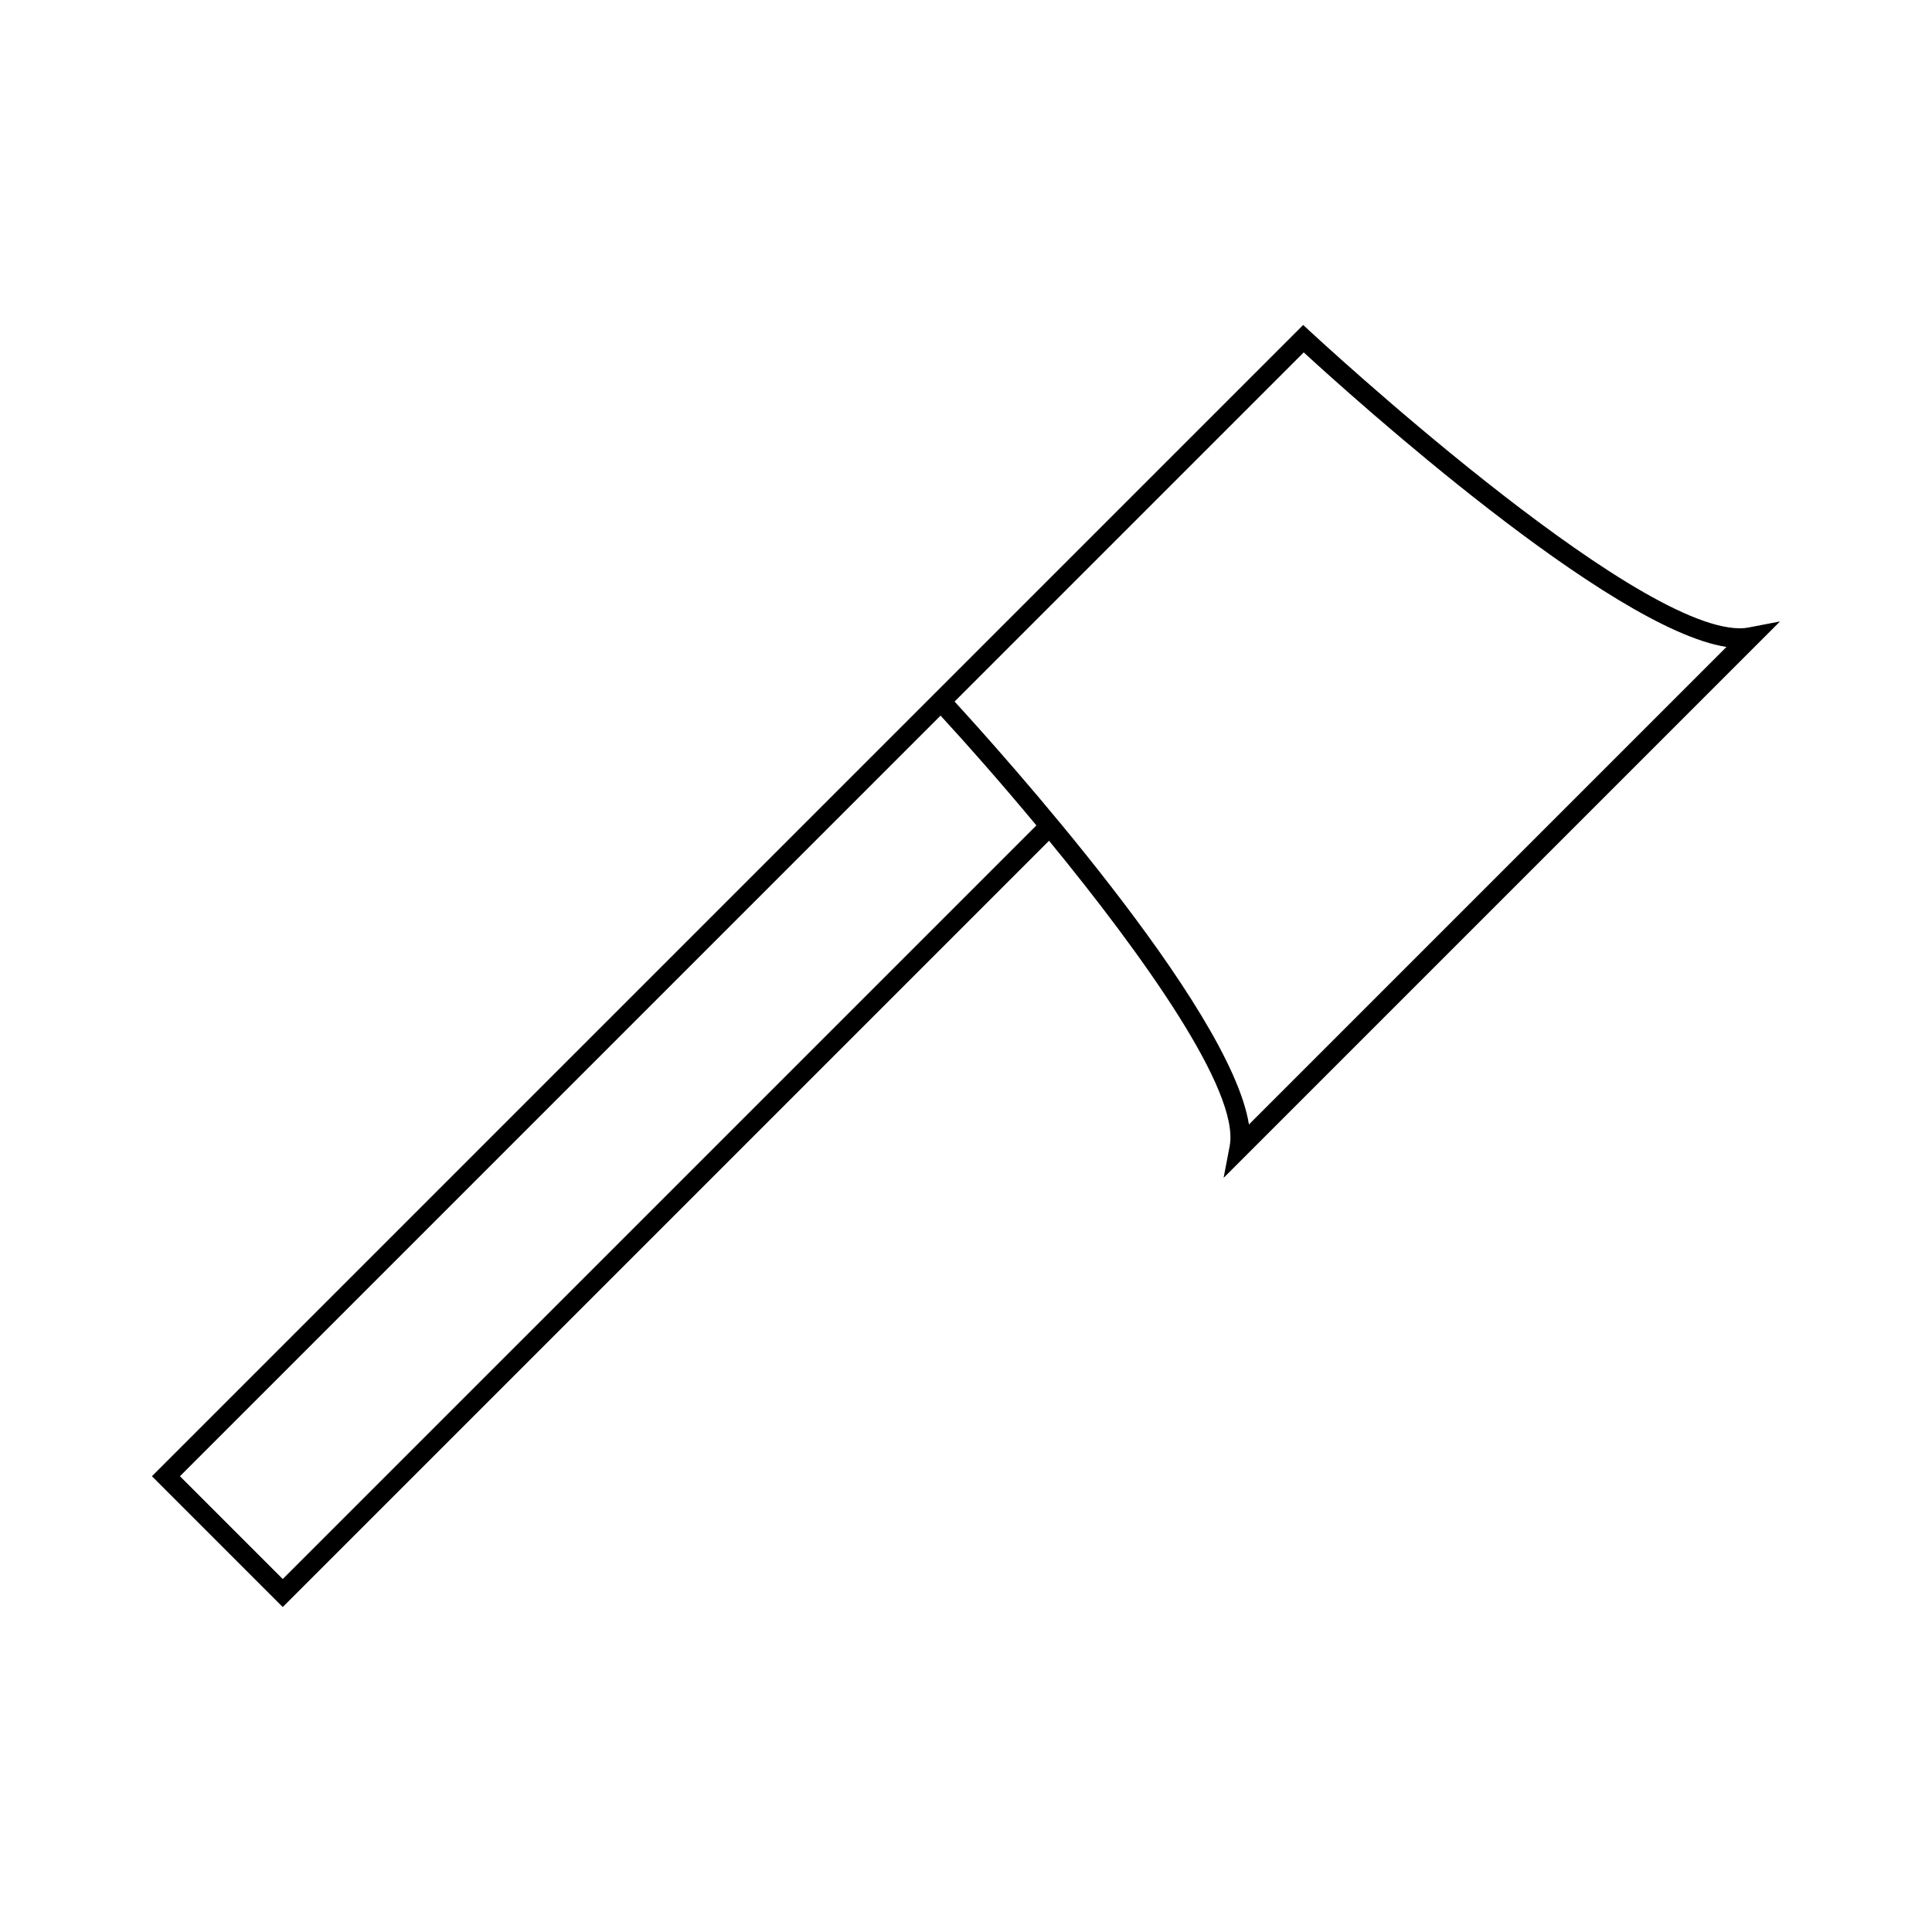 <?xml version="1.0" encoding="UTF-8"?>
<!-- Uploaded to: SVG Find, www.svgrepo.com, Generator: SVG Find Mixer Tools -->
<svg fill="#000000" width="800px" height="800px" version="1.1" viewBox="144 144 512 512" xmlns="http://www.w3.org/2000/svg">
 <path d="m468.27 456.14 147.45-147.45-8.402 1.617c-0.691 0.137-1.434 0.199-2.219 0.199-29.102 0-113.03-77.879-113.88-78.664l-1.859-1.727-305.1 305.1 34.664 34.668 203.08-203.08c24.465 29.82 50.684 66.297 47.867 80.941zm-249.34 106.32-27.242-27.246 201.57-201.57c6.695 7.262 15.793 17.551 25.395 29.094zm178.04-232.54 92.531-92.531c12.496 11.477 81.008 73.285 112.03 78.059l-126.55 126.55c-4.941-31.289-66.543-99.582-78.012-112.08z"/>
</svg>